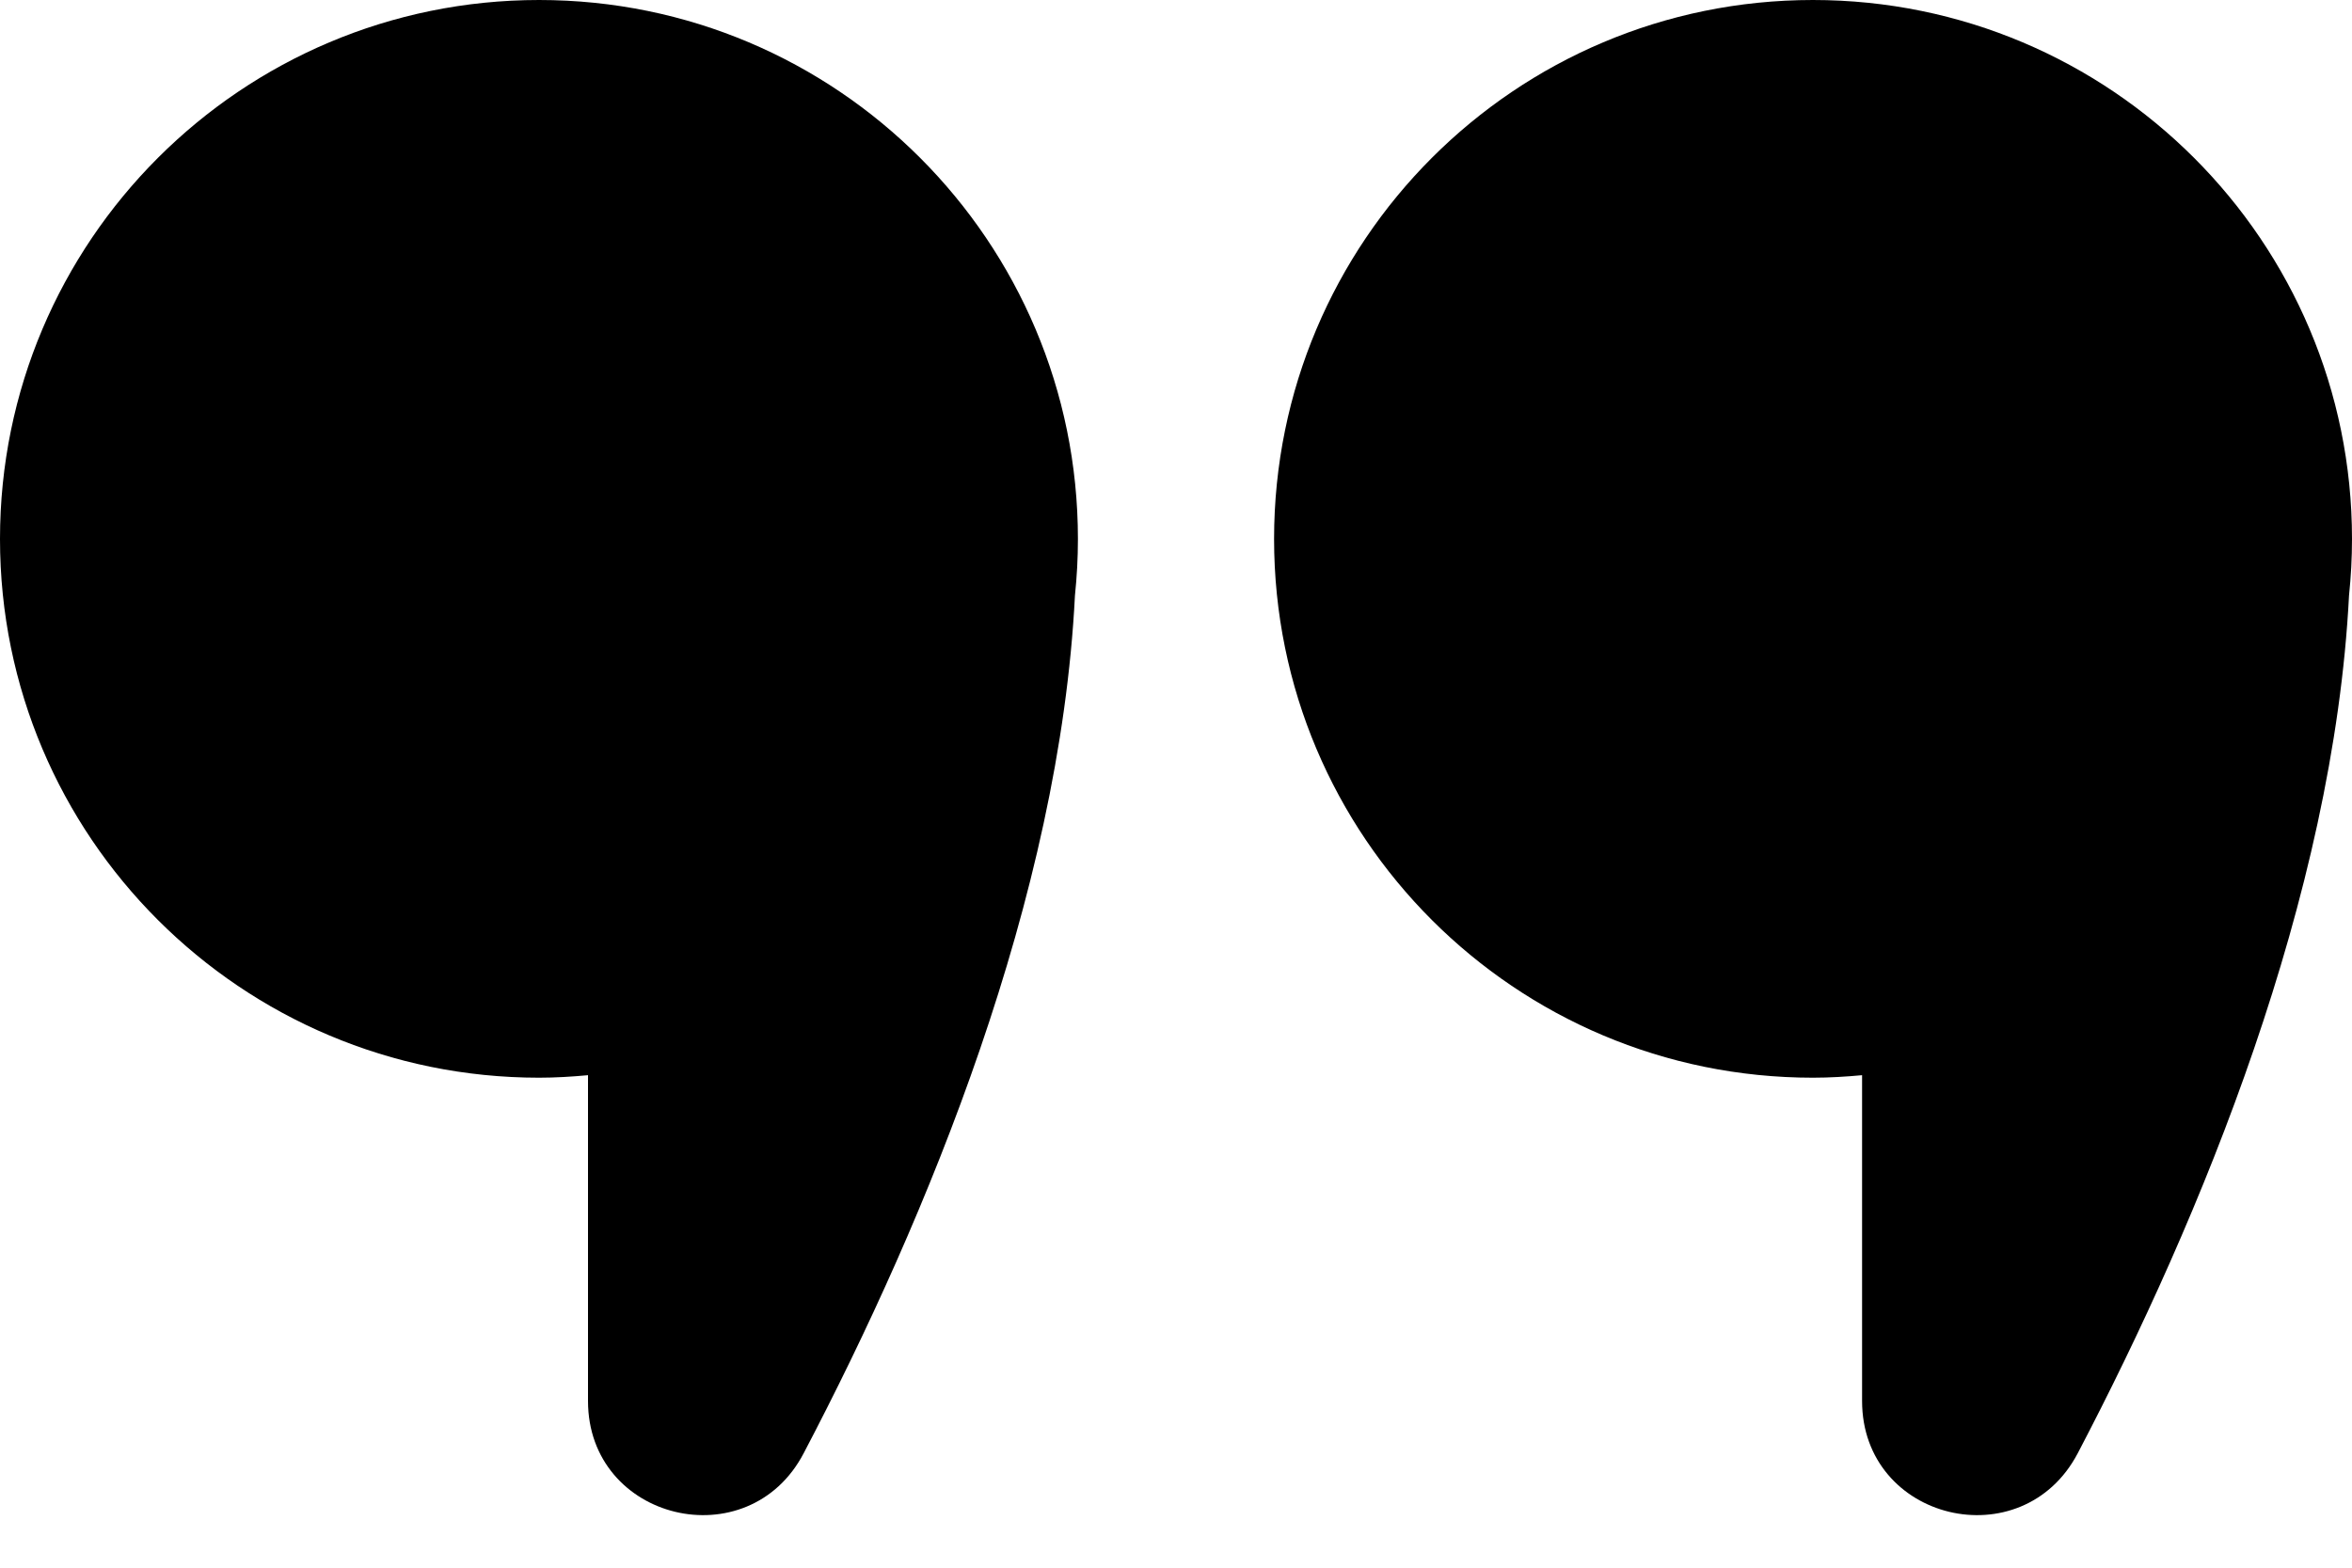 <svg width="30" height="20" viewBox="0 0 30 20" fill="none" xmlns="http://www.w3.org/2000/svg">
<path d="M13.749 6.876C13.749 3.079 10.674 0 6.876 0C3.079 0 0 3.079 0 6.876C0 10.674 3.079 13.749 6.876 13.749C7.085 13.749 7.294 13.736 7.5 13.717V17.873C7.5 19.402 9.546 19.893 10.252 18.538C11.833 15.523 13.518 11.443 13.711 7.598C13.736 7.357 13.749 7.12 13.749 6.876Z" fill="black"/>
<path d="M30 6.876C30 3.079 26.921 0 23.124 0C19.326 0 16.251 3.079 16.251 6.876C16.251 10.674 19.326 13.749 23.124 13.749C23.336 13.749 23.545 13.736 23.751 13.717V17.873C23.751 19.402 25.794 19.893 26.503 18.538C28.081 15.523 29.765 11.443 29.962 7.598C29.987 7.357 30 7.12 30 6.876Z" fill="black"/>
</svg>
